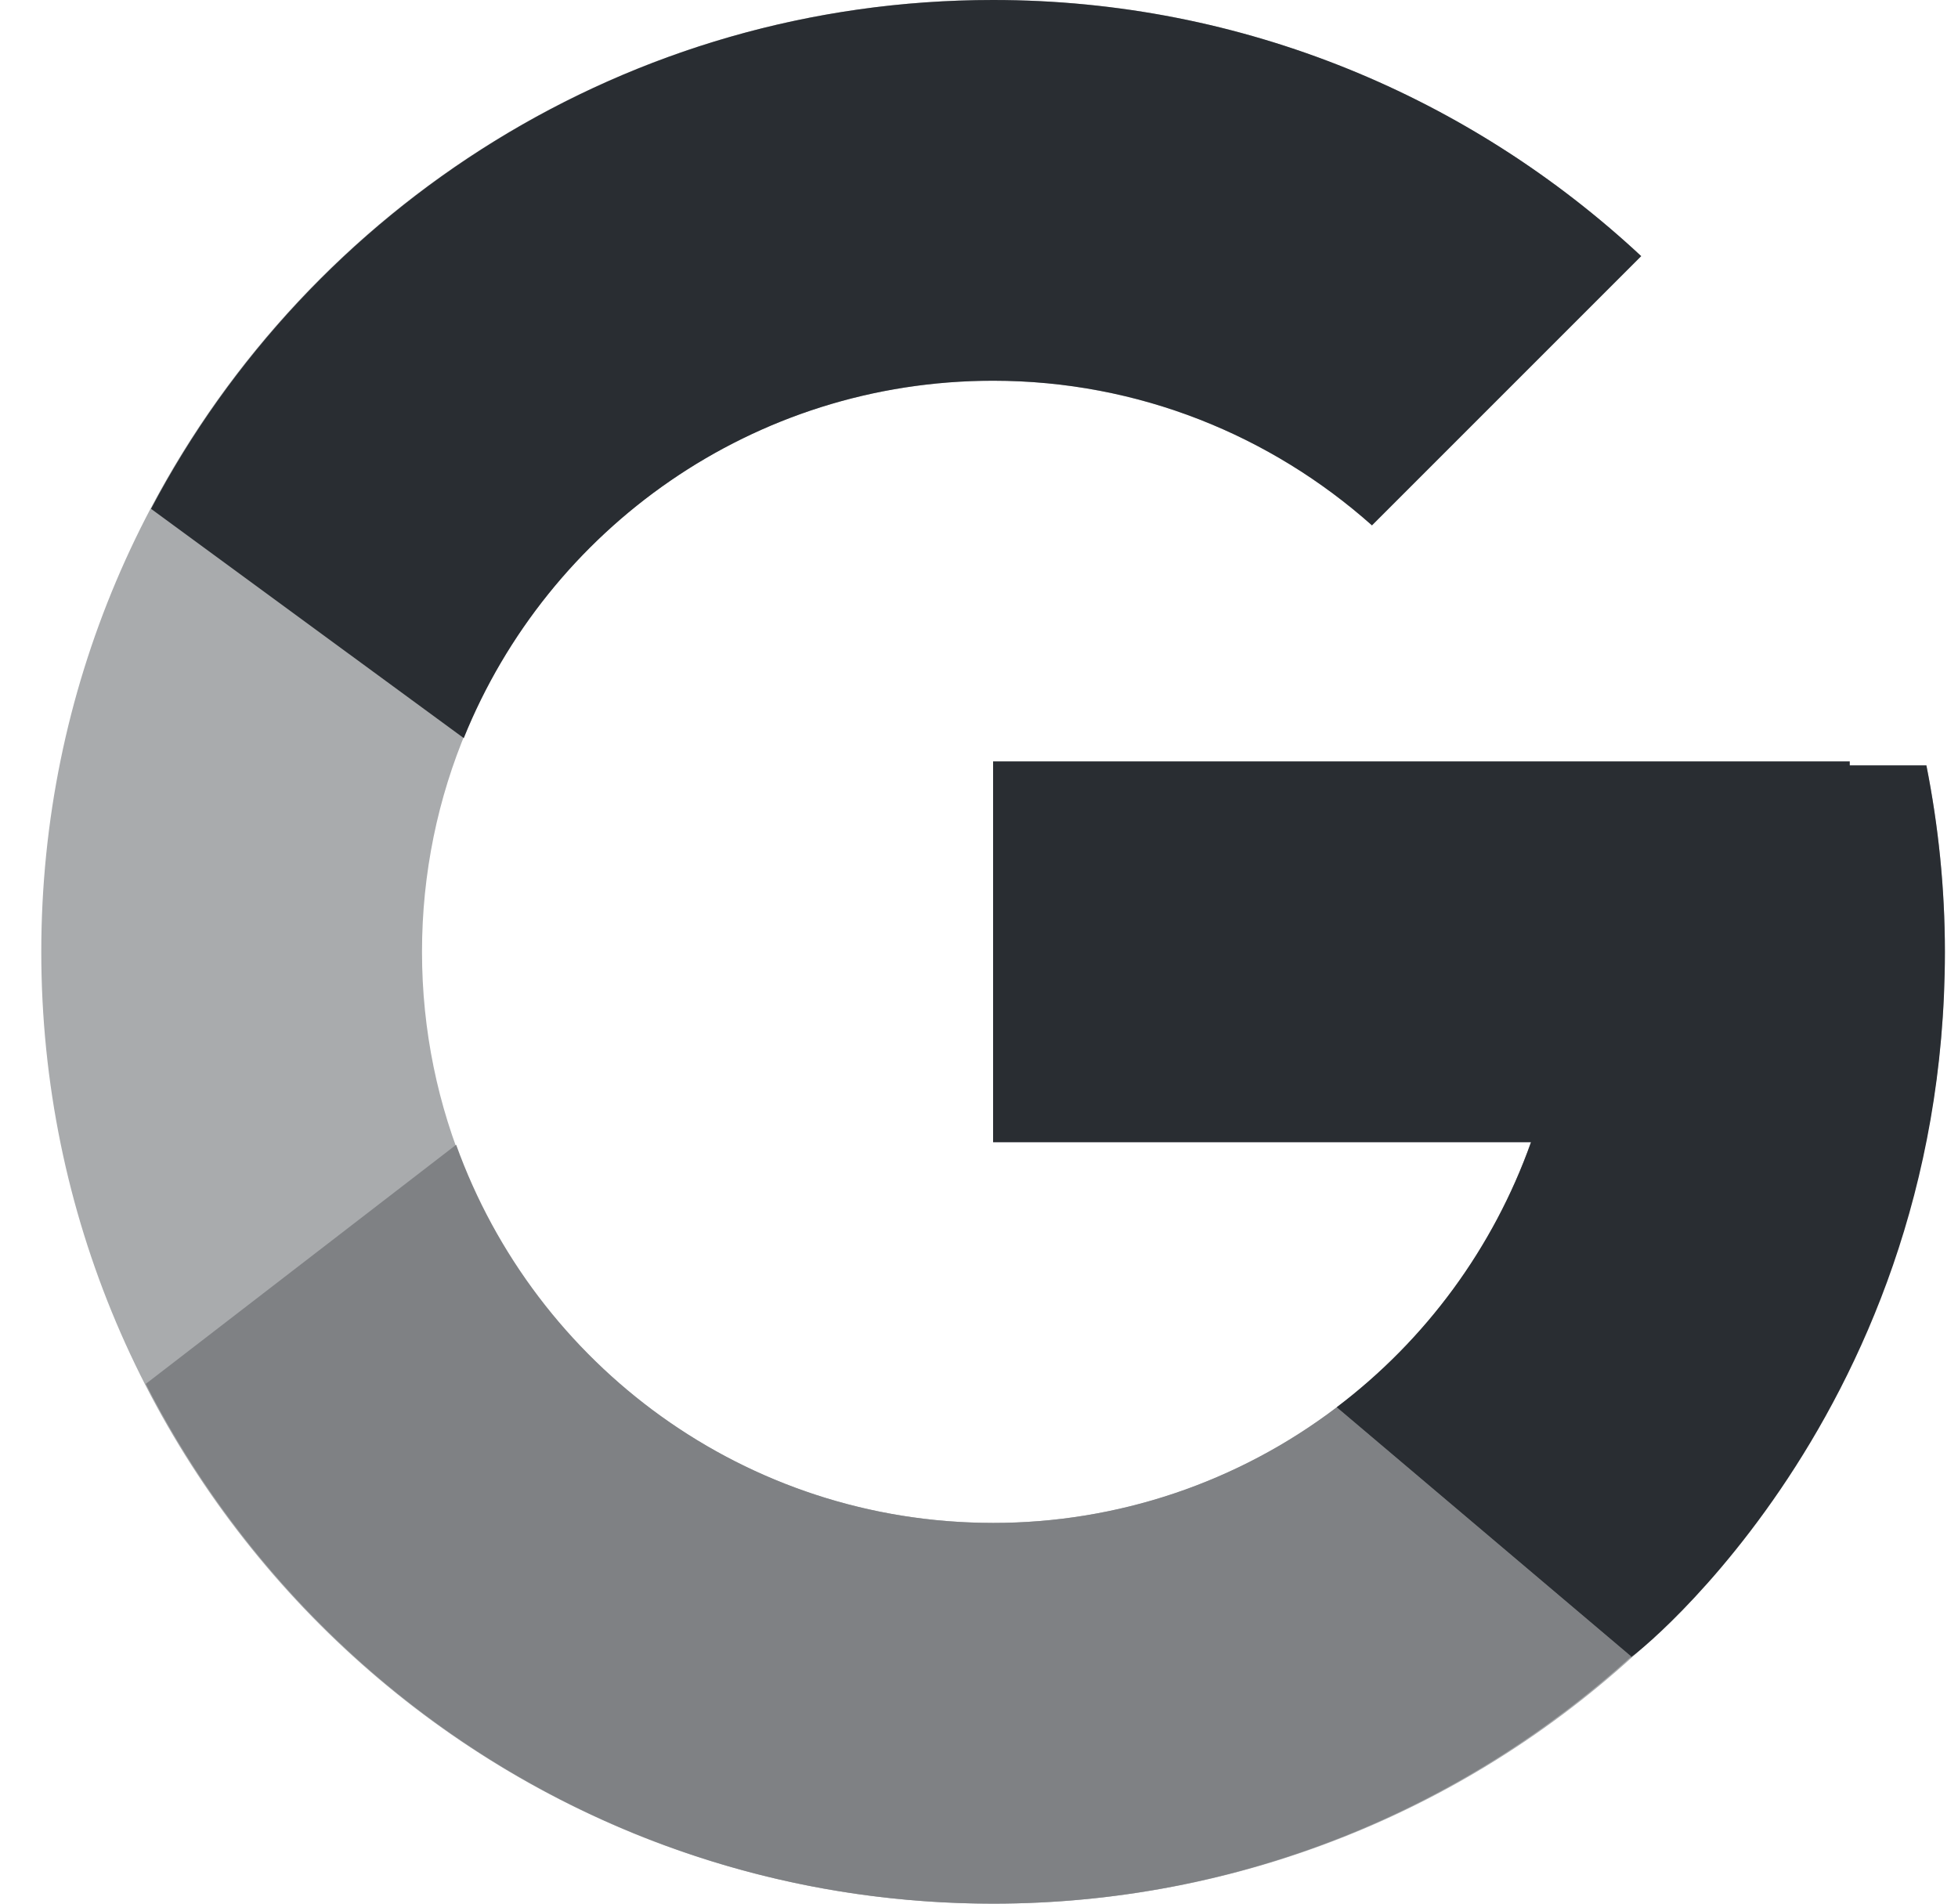<svg width="36" height="35" viewBox="0 0 36 35" fill="none" xmlns="http://www.w3.org/2000/svg">
<g clip-path="url(#clip0_633_17170)">
<path d="M35.419 14.073H34.009V14H18.259V21H28.149C26.706 25.075 22.829 28 18.259 28C12.461 28 7.759 23.299 7.759 17.5C7.759 11.701 12.461 7 18.259 7C20.936 7 23.371 8.01 25.225 9.659L30.175 4.709C27.049 1.796 22.869 0 18.259 0C8.595 0 0.759 7.836 0.759 17.5C0.759 27.164 8.595 35 18.259 35C27.924 35 35.759 27.164 35.759 17.5C35.759 16.327 35.639 15.181 35.419 14.073Z" fill="#A9ABAD"/>
<path d="M2.777 9.355L8.527 13.571C10.082 9.72 13.85 7 18.259 7C20.936 7 23.371 8.01 25.225 9.659L30.175 4.709C27.049 1.796 22.869 0 18.259 0C11.537 0 5.708 3.795 2.777 9.355Z" fill="#292D32"/>
<path d="M18.259 35C22.779 35 26.887 33.27 29.992 30.457L24.576 25.874C22.76 27.255 20.541 28.002 18.259 28C13.707 28 9.843 25.098 8.387 21.047L2.68 25.444C5.576 31.111 11.458 35 18.259 35Z" fill="#7F8184"/>
<path d="M35.419 14.073H34.009V14H18.259V21H28.149C27.459 22.939 26.216 24.634 24.573 25.875L24.576 25.873L29.992 30.456C29.609 30.804 35.759 26.25 35.759 17.5C35.759 16.327 35.639 15.181 35.419 14.073Z" fill="#292D32"/>
</g>
<defs>
<clipPath id="clip0_633_17170">
<rect width="35" height="35" fill="white" transform="translate(0.759)"/>
</clipPath>
</defs>
</svg>
